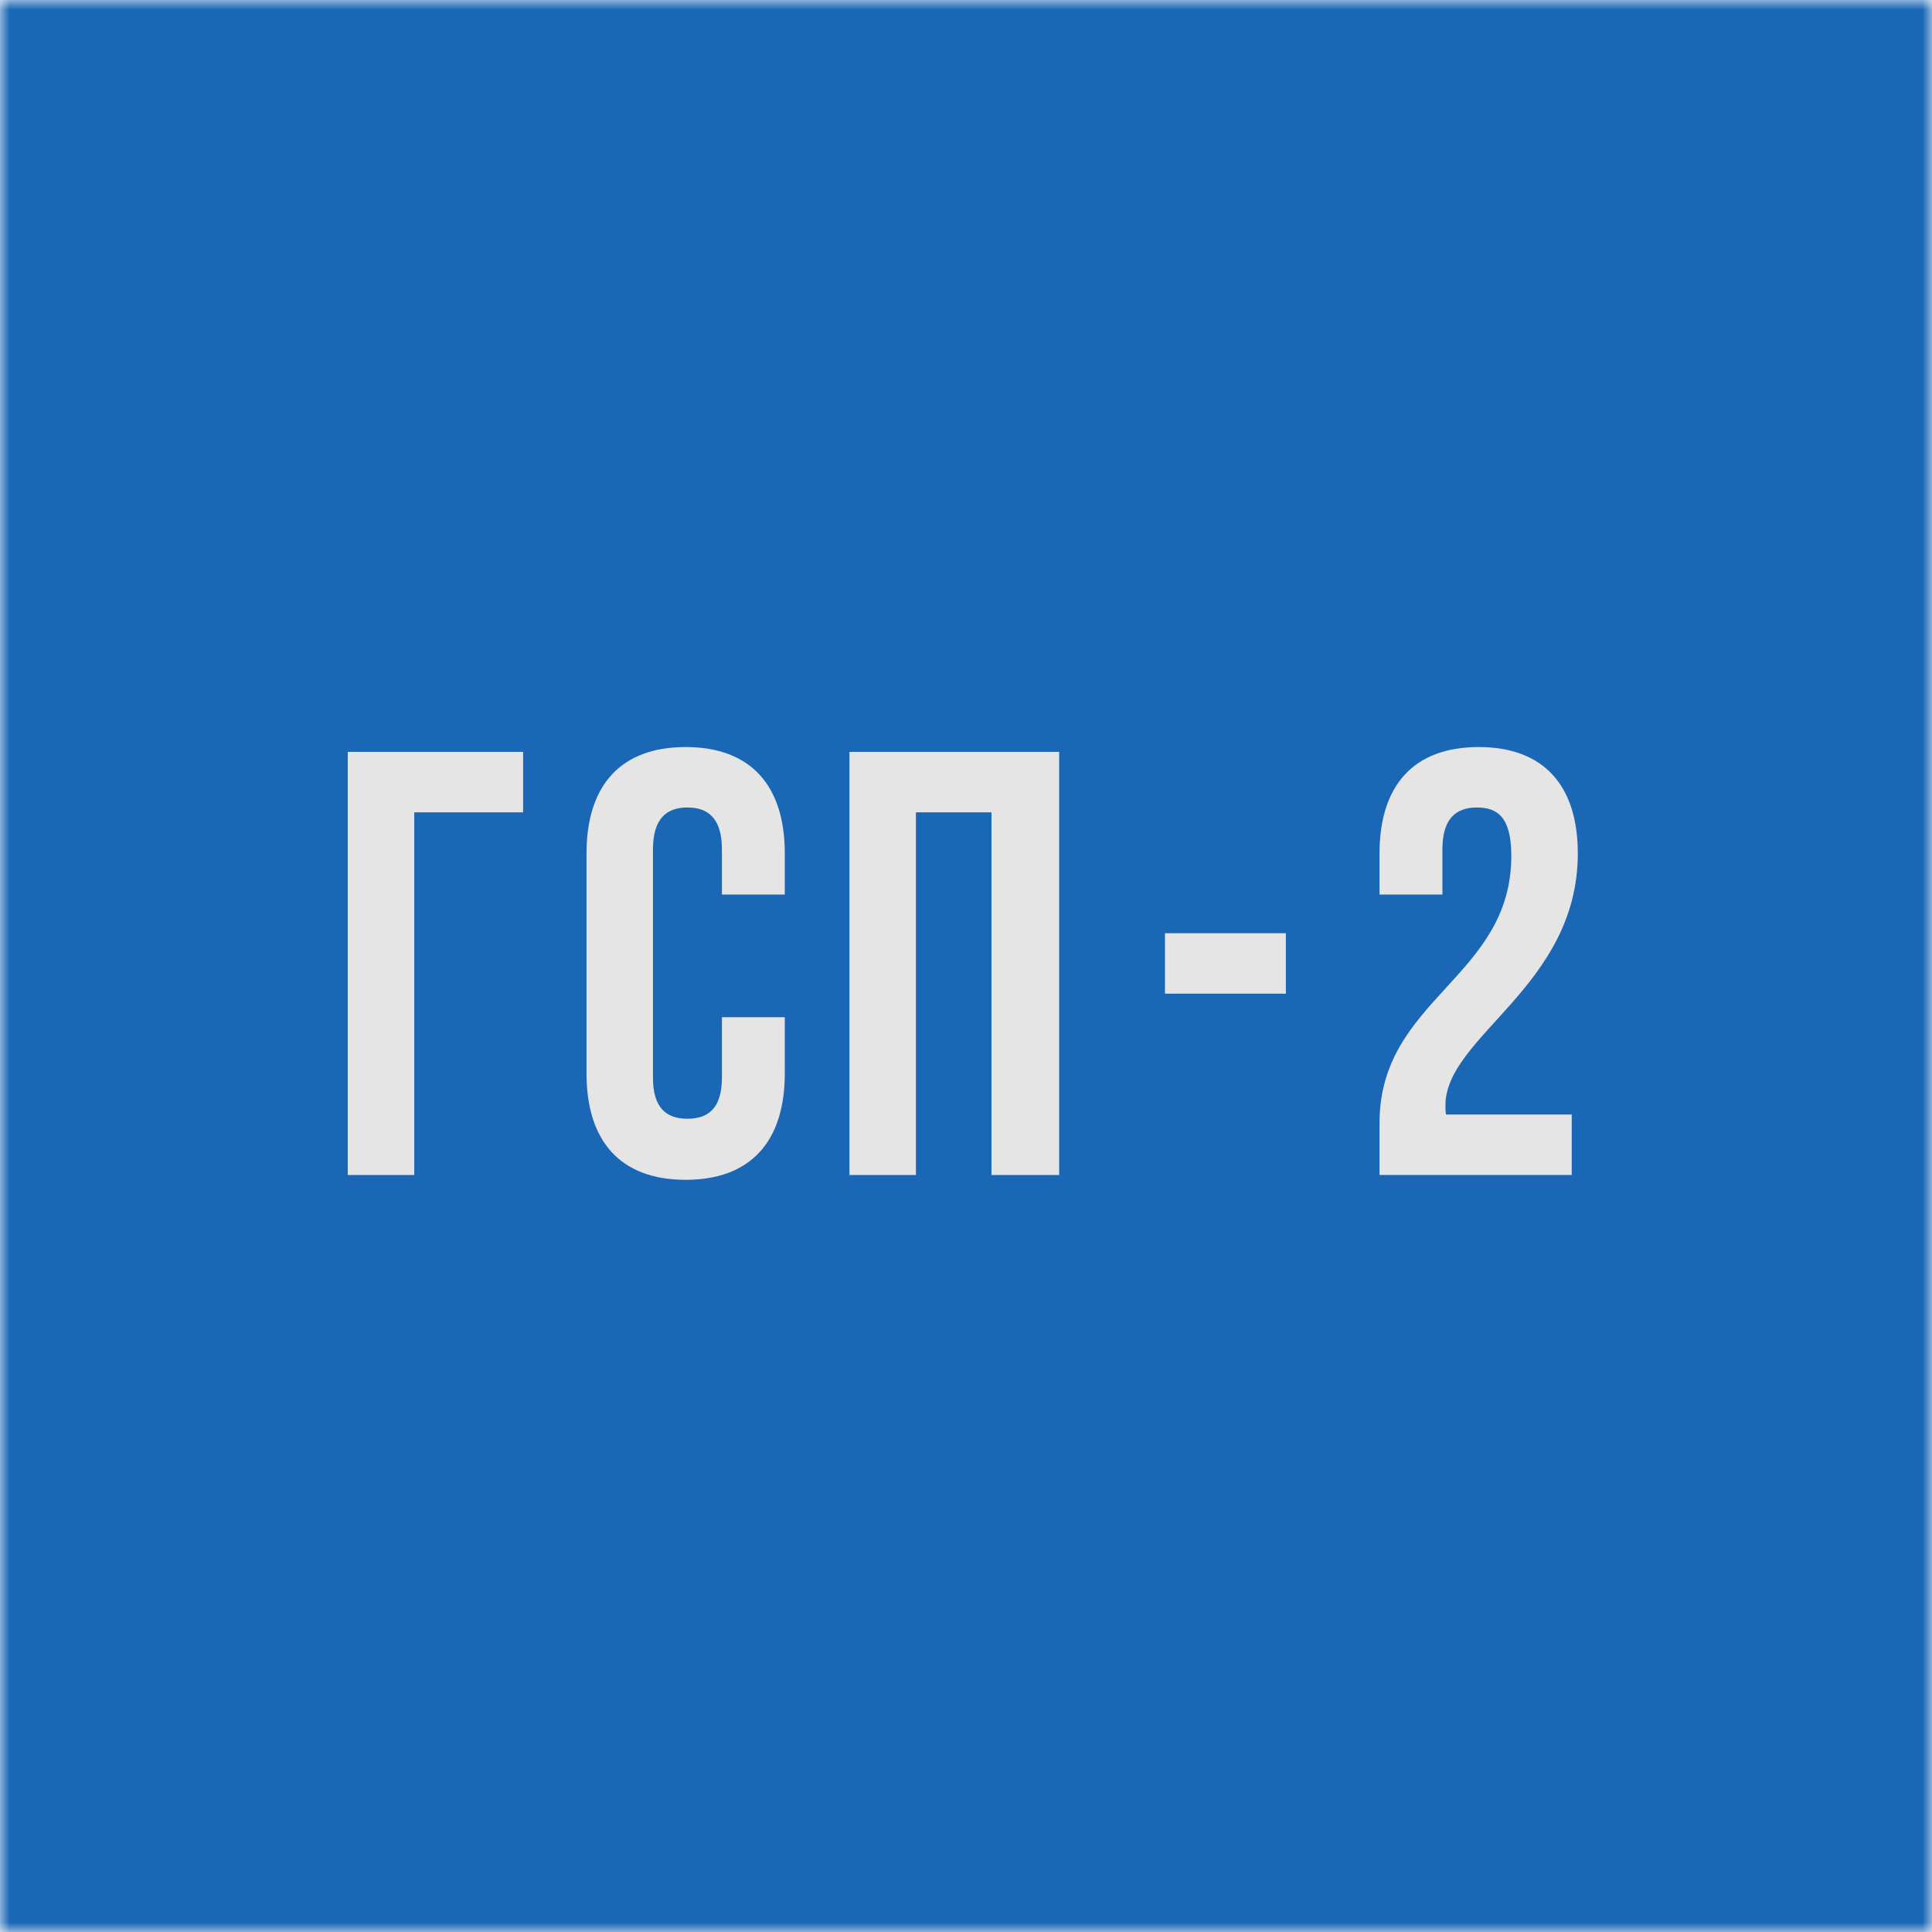 <svg width="100" height="100" viewBox="0 0 100 100" fill="none" xmlns="http://www.w3.org/2000/svg">
<g clip-path="url(#clip0_18115_3394)">
<mask id="mask0_18115_3394" style="mask-type:luminance" maskUnits="userSpaceOnUse" x="0" y="0" width="100" height="100">
<path d="M100 0H0V100H100V0Z" fill="white"/>
</mask>
<g mask="url(#mask0_18115_3394)">
<path d="M100 0H0V100H100V0Z" fill="#1A67B5"/>
<path d="M100 0H0V100H100V0Z" fill="#1A67B5"/>
<path d="M18 60.818V38.918H27.075V42.046H21.442V60.818H18Z" fill="#E5E5E5"/>
<path d="M40.621 52.651V55.561C40.621 59.065 38.868 61.067 35.488 61.067C32.109 61.067 30.358 59.065 30.358 55.561V44.173C30.358 40.669 32.111 38.667 35.488 38.667C38.866 38.667 40.621 40.669 40.621 44.173V46.3H37.366V43.953C37.366 42.389 36.679 41.795 35.582 41.795C34.485 41.795 33.798 42.389 33.798 43.953V55.779C33.798 57.343 34.485 57.906 35.582 57.906C36.679 57.906 37.366 57.343 37.366 55.779V52.651H40.621Z" fill="#E5E5E5"/>
<path d="M47.408 60.818H43.967V38.918H54.823V60.818H51.319V42.046H47.408V60.818Z" fill="#E5E5E5"/>
<path d="M60.298 48.304H66.556V51.432H60.298V48.304Z" fill="#E5E5E5"/>
<path d="M76.443 41.795C75.348 41.795 74.659 42.389 74.659 43.953V46.3H71.404V44.173C71.404 40.669 73.157 38.667 76.534 38.667C79.912 38.667 81.667 40.669 81.667 44.173C81.667 51.056 74.815 53.621 74.815 57.219C74.815 57.374 74.815 57.532 74.846 57.688H81.353V60.816H71.404V58.126C71.404 51.681 78.225 50.618 78.225 44.297C78.225 42.326 77.538 41.795 76.441 41.795H76.443Z" fill="#E5E5E5"/>
</g>
</g>
<defs>
<clipPath id="clip0_18115_3394">
<rect width="100" height="100" fill="white"/>
</clipPath>
</defs>
</svg>
